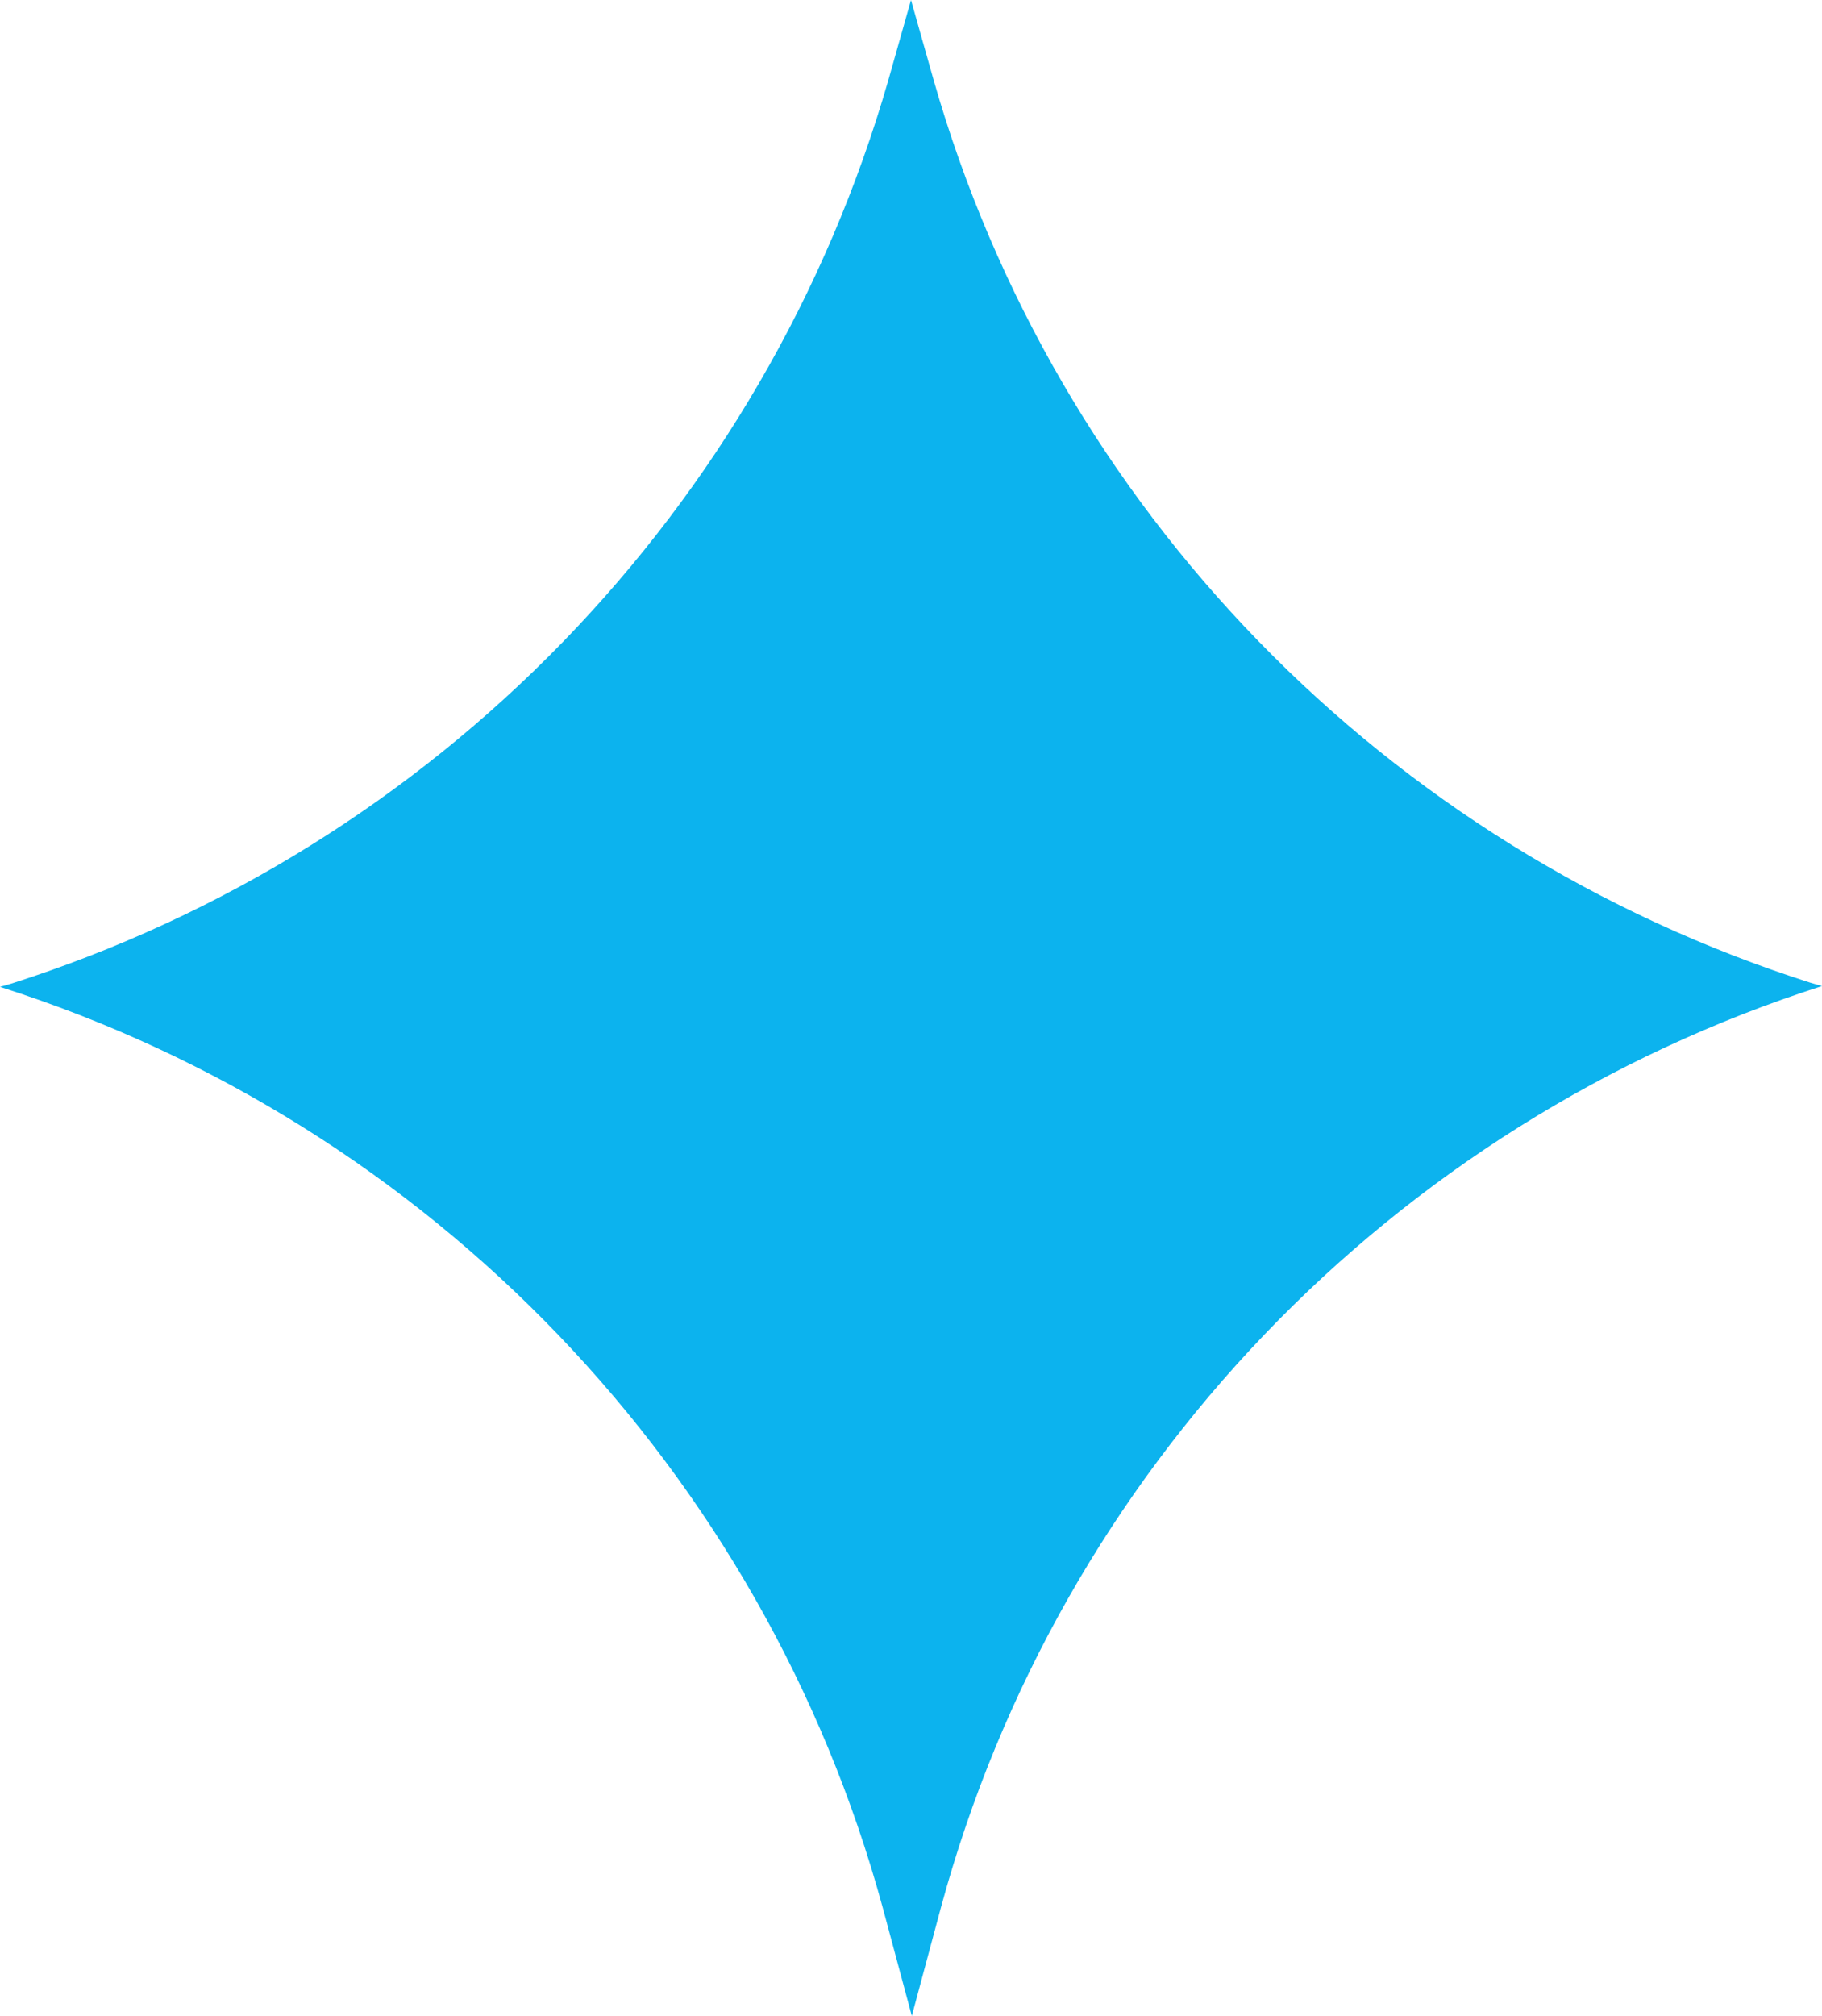 <?xml version="1.0" encoding="UTF-8" standalone="no"?><!-- Generator: Adobe Illustrator 23.0.3, SVG Export Plug-In . SVG Version: 6.00 Build 0)  --><svg xmlns="http://www.w3.org/2000/svg" enable-background="new 0 0 224.6 248.4" fill="#000000" id="Layer_1" version="1.1" viewBox="0 0 224.6 248.4" x="0px" xml:space="preserve" y="0px">
<g id="change1_1"><path d="m0 121.6l1.4-0.4c52.4-16.7 92.9-58.5 108.1-111.3l2.8-9.9 2.8 9.9c15.1 52.8 55.7 94.5 108.1 111.2l1.4 0.4c-53.1 17-94 59.7-108.6 113.5l-3.6 13.4-3.6-13.4c-14.7-53.8-55.7-96.5-108.8-113.4z" fill="#0cb3ee"/></g>
</svg>